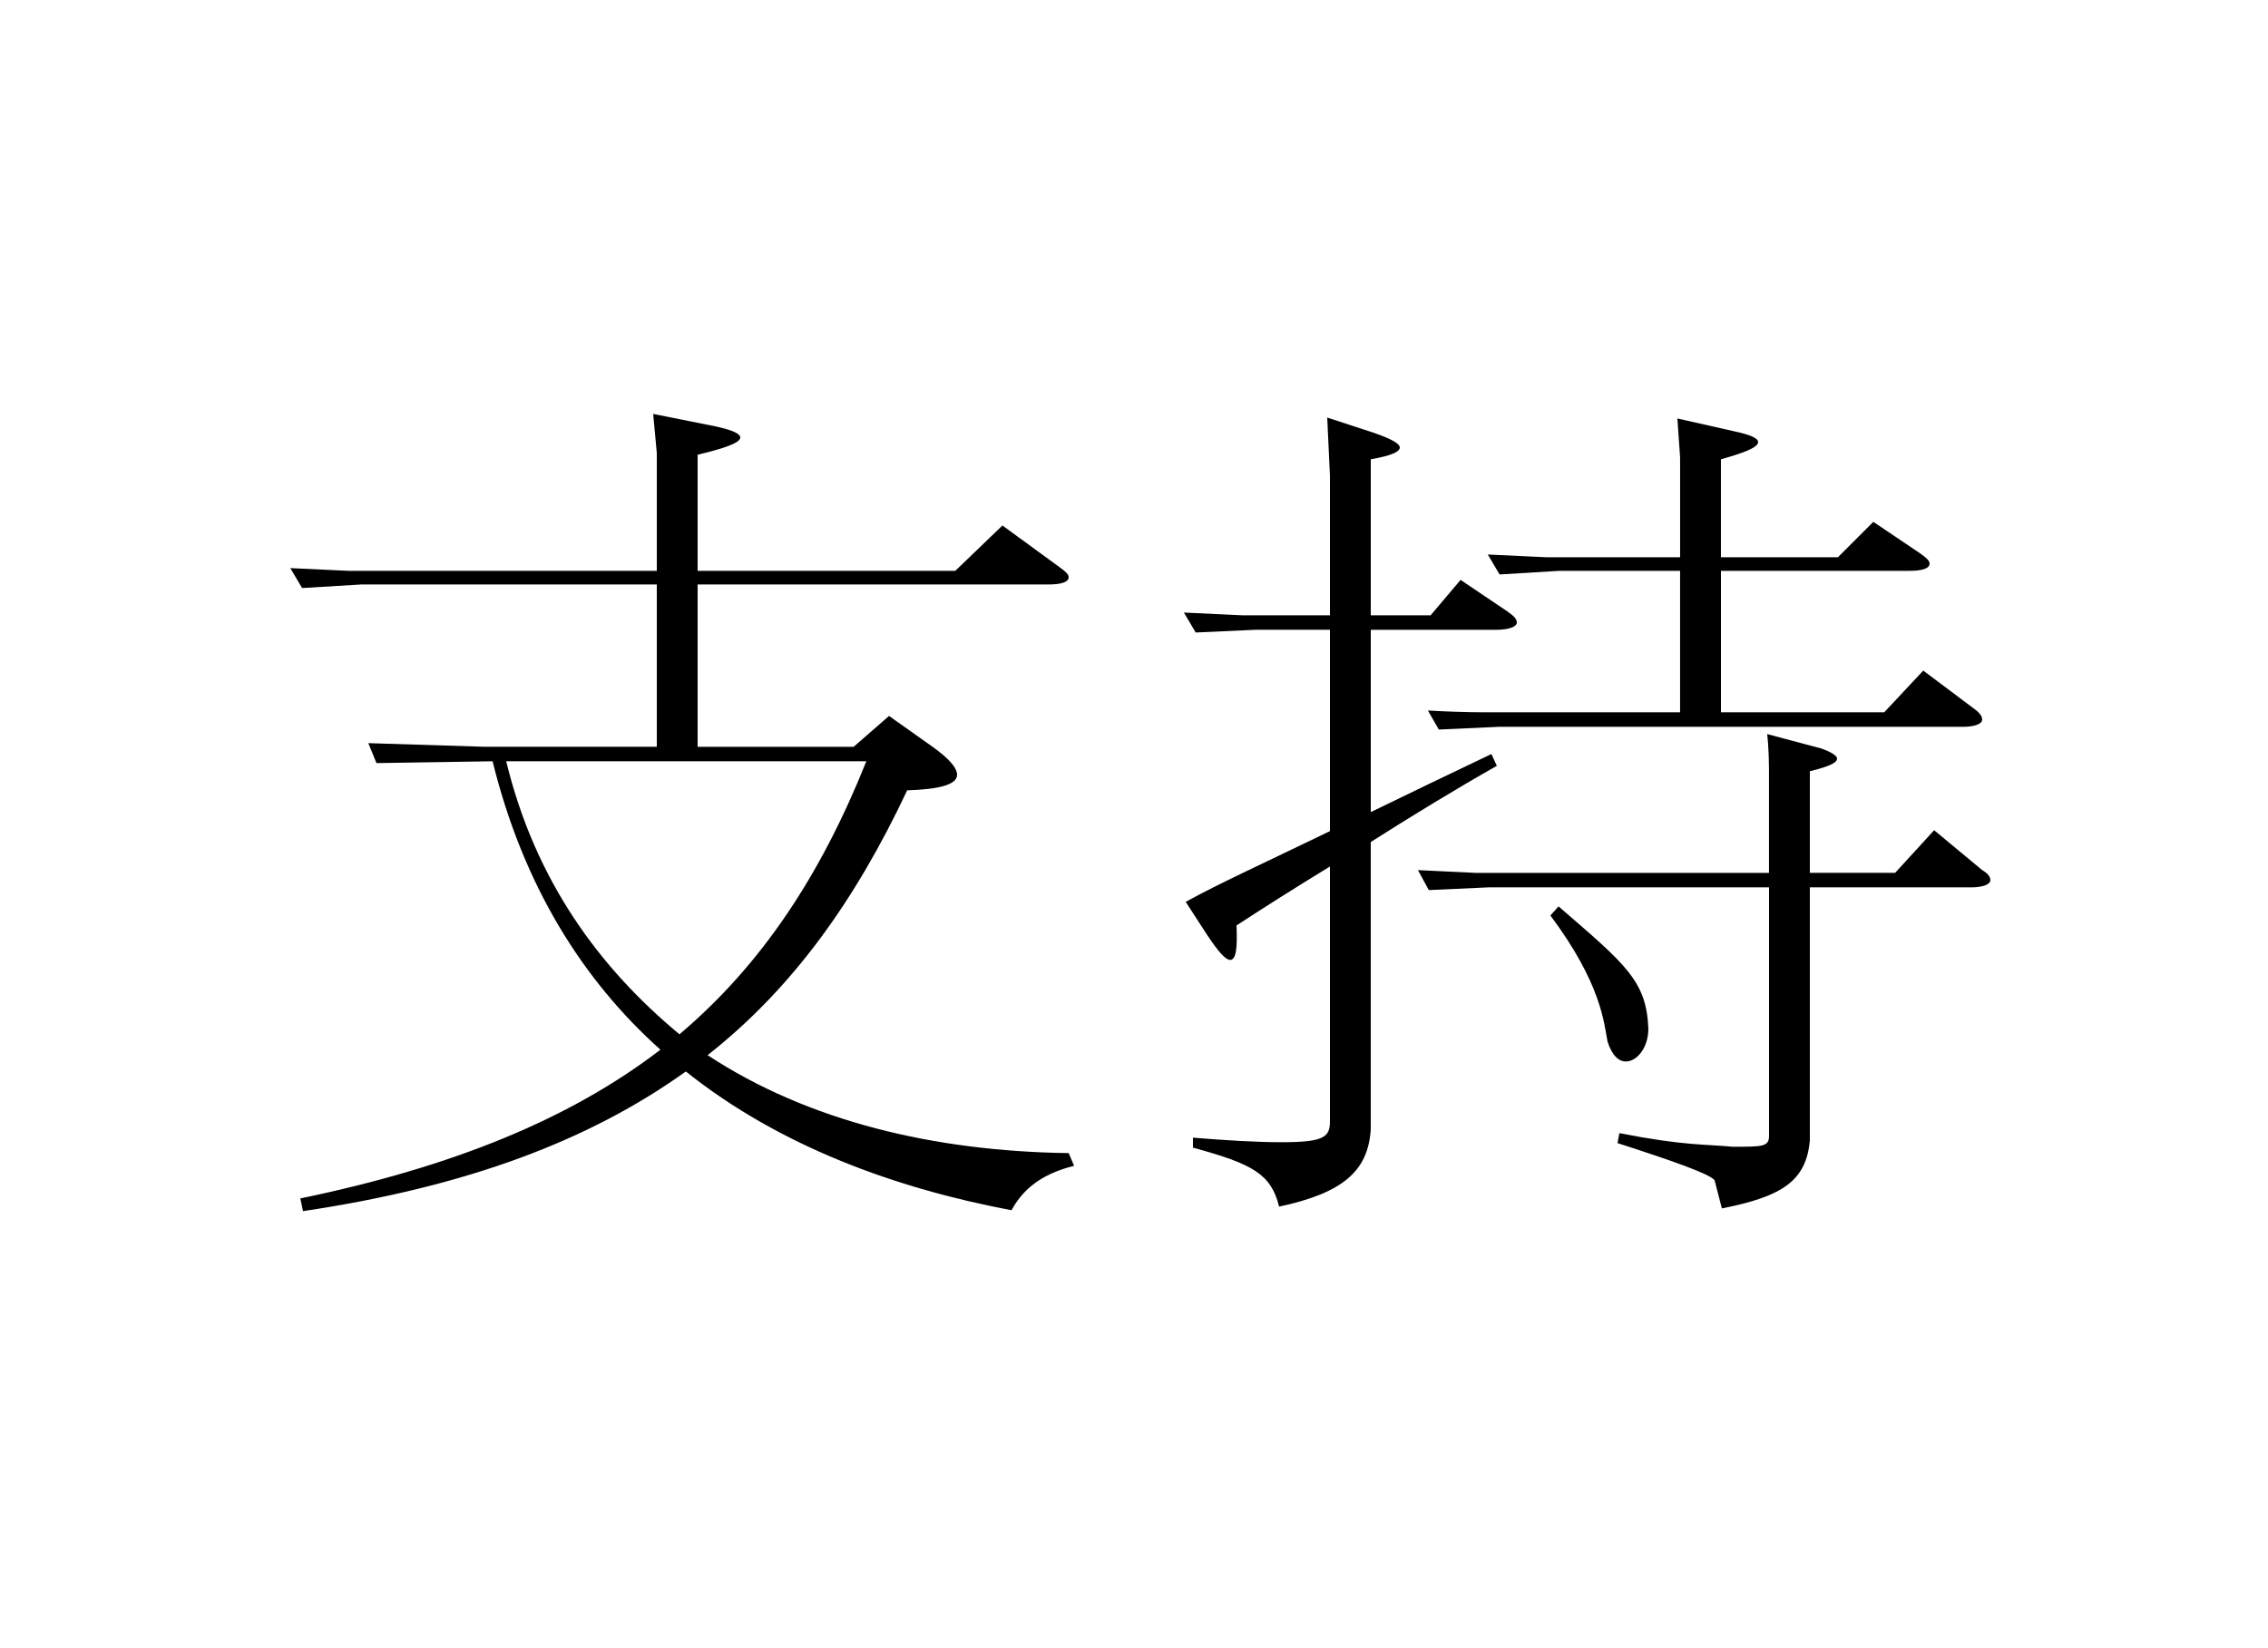 <?xml version="1.0" encoding="utf-8"?>
<!-- Generator: Adobe Illustrator 21.0.0, SVG Export Plug-In . SVG Version: 6.00 Build 0)  -->
<svg version="1.1" id="Layer_1" xmlns="http://www.w3.org/2000/svg" xmlns:xlink="http://www.w3.org/1999/xlink" x="0px" y="0px"
	 viewBox="0 0 150 109" style="enable-background:new 0 0 150 109;" xml:space="preserve">
<style type="text/css">
	.Drop_x0020_Shadow{fill:none;}
	.Outer_x0020_Glow_x0020_5_x0020_pt{fill:none;}
	.Blue_x0020_Neon{fill:none;stroke:#8AACDA;stroke-width:7;stroke-linecap:round;stroke-linejoin:round;}
	.Chrome_x0020_Highlight{fill:url(#SVGID_1_);stroke:#FFFFFF;stroke-width:0.363;stroke-miterlimit:1;}
	.Jive_GS{fill:#FFDD00;}
	.Alyssa_GS{fill:#A6D0E4;}
</style>
<linearGradient id="SVGID_1_" gradientUnits="userSpaceOnUse" x1="0" y1="0" x2="6.123234e-17" y2="-1">
	<stop  offset="0" style="stop-color:#656565"/>
	<stop  offset="0.618" style="stop-color:#1B1B1B"/>
	<stop  offset="0.629" style="stop-color:#545454"/>
	<stop  offset="0.983" style="stop-color:#3E3E3E"/>
</linearGradient>
<g>
	<path d="M43.439,29.962l-0.24-2.58l4.2,0.84
		c1.08,0.24,1.56,0.48,1.56,0.721c0,0.359-1.08,0.72-2.82,1.14v7.68
		h17.04l3.12-3l3.78,2.76c0.42,0.3,0.6,0.48,0.6,0.66
		c0,0.36-0.6,0.48-1.32,0.48H46.139v10.739h10.32l2.34-2.04l2.88,2.04
		c1.08,0.78,1.62,1.38,1.62,1.859c0,0.66-1.26,0.96-3.3,1.021
		c-3.42,7.26-7.56,13.079-13.199,17.52c6.66,4.38,14.999,6.359,23.879,6.479
		l0.36,0.84c-2.4,0.6-3.48,1.74-4.14,2.939
		c-7.62-1.439-15.299-4.199-21.539-9.179C38.999,75.44,30.899,78.5,20.04,80.12
		l-0.18-0.84C30,77.18,37.739,74,43.679,69.44
		c-5.1-4.56-9.06-10.8-11.1-19.079l-7.68,0.12l-0.54-1.32l7.68,0.24
		h11.4V38.662H23.939l-3.959,0.239l-0.78-1.319l3.84,0.18h20.399V29.962z
		 M33.479,50.361c1.92,7.92,6.18,13.68,11.459,18.06
		c5.459-4.62,9.359-10.56,12.359-18.06H33.479z"/>
	<path d="M78.42,59.661C80.46,58.521,84,56.901,87.959,54.981V41.661h-4.919
		l-3.96,0.181l-0.78-1.32l3.84,0.18h5.819v-9.239l-0.18-3.84l3.12,1.021
		c1.2,0.42,1.68,0.72,1.68,0.96c0,0.42-1.26,0.659-1.92,0.779v10.319
		h3.96l1.98-2.34l3.119,2.101c0.42,0.3,0.601,0.479,0.601,0.72
		c0,0.3-0.601,0.479-1.32,0.479h-8.34v12.06
		c2.58-1.26,5.34-2.579,7.979-3.84l0.36,0.78
		c-2.76,1.56-5.7,3.36-8.34,5.04v19.02
		c-0.18,2.759-1.859,4.199-6.06,5.099C84.06,77.66,82.859,77,78.899,75.92
		v-0.66c2.221,0.181,4.2,0.301,5.88,0.301c2.82,0,3.18-0.36,3.18-1.38
		v-16.859c-2.459,1.5-4.619,2.88-6.18,3.899c0.061,1.38,0,2.28-0.42,2.28
		c-0.3,0-0.779-0.54-1.5-1.62L78.42,59.661z M120.479,49.521
		c0.659,0.24,1.02,0.479,1.02,0.66c0,0.3-0.6,0.54-1.8,0.84v6.72
		h5.64l2.58-2.82l3.18,2.64c0.42,0.24,0.54,0.48,0.54,0.66
		c0,0.3-0.54,0.48-1.26,0.48h-10.68v16.739
		c-0.24,2.699-1.86,3.72-5.819,4.499l-0.48-1.859
		c-0.3-0.42-2.88-1.32-6.42-2.46l0.12-0.66
		c4.32,0.84,5.58,0.721,7.5,0.9c1.979,0,2.399,0,2.399-0.72V58.701H98.459
		l-3.96,0.18l-0.72-1.32l3.779,0.181h19.439v-6.12
		c0-1.02,0-1.979-0.12-3.06L120.479,49.521z M111.118,30.262l-0.18-2.579
		l3.72,0.84c1.141,0.239,1.62,0.479,1.62,0.72
		c0,0.36-0.96,0.72-2.46,1.14v6.479h7.74l2.34-2.34l3.119,2.101
		c0.42,0.3,0.601,0.479,0.601,0.66c0,0.359-0.601,0.479-1.32,0.479h-12.479
		v9.359h10.8l2.58-2.76l3.359,2.521c0.42,0.3,0.54,0.539,0.54,0.72
		c0,0.3-0.54,0.479-1.26,0.479h-30.719l-3.96,0.181l-0.72-1.261
		c0.96,0.061,2.58,0.12,3.779,0.12h12.899v-9.359h-7.979l-3.96,0.24
		l-0.779-1.32l3.84,0.18h8.879V30.262z M103.079,59.961
		c4.439,3.84,5.819,4.92,5.939,8.1c0,1.2-0.72,2.16-1.5,2.16
		c-0.42,0-0.899-0.36-1.2-1.32c-0.239-1.26-0.42-3.84-3.779-8.34
		L103.079,59.961z"/>
</g>
</svg>

